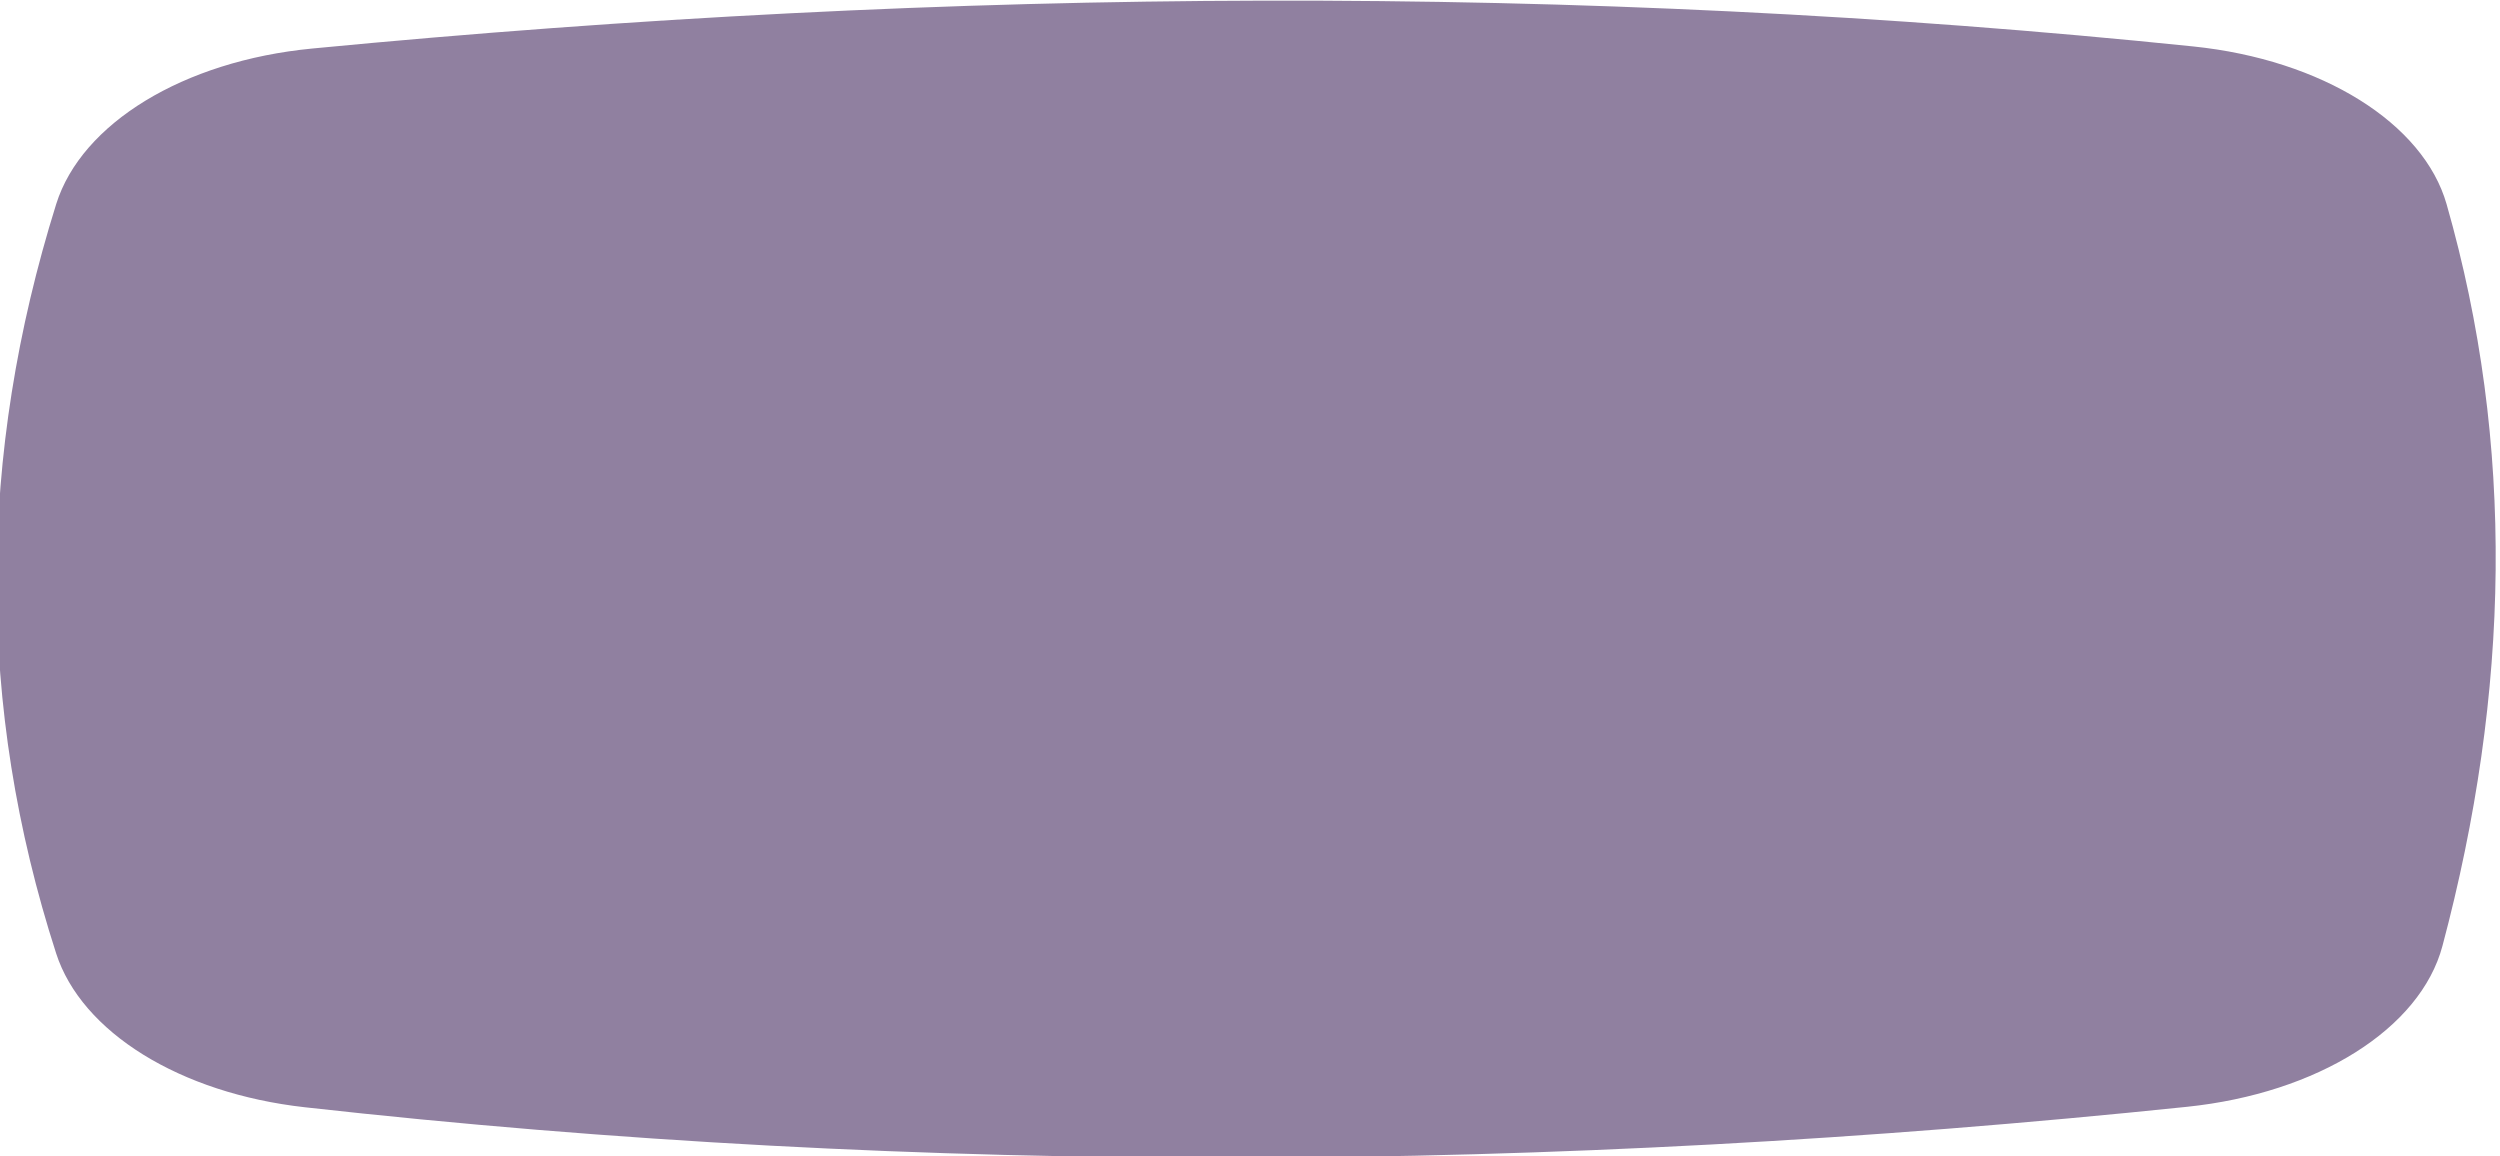 <?xml version="1.0" encoding="UTF-8" standalone="no"?>
<svg
   width="100%"
   height="100%"
   viewBox="0 0 160 74"
   version="1.1"
   xml:space="preserve"
   style="fill-rule:evenodd;clip-rule:evenodd;stroke-linejoin:round;stroke-miterlimit:2;"
   id="svg5"
   sodipodi:docname="carousel-indicator-wrapper.svg"
   inkscape:version="1.1.1 (3bf5ae0d25, 2021-09-20)"
   xmlns:inkscape="http://www.inkscape.org/namespaces/inkscape"
   xmlns:sodipodi="http://sodipodi.sourceforge.net/DTD/sodipodi-0.dtd"
   xmlns="http://www.w3.org/2000/svg"
   xmlns:svg="http://www.w3.org/2000/svg"><defs
   id="defs9" /><sodipodi:namedview
   id="namedview7"
   pagecolor="#ffffff"
   bordercolor="#666666"
   borderopacity="1.0"
   inkscape:pageshadow="2"
   inkscape:pageopacity="0.0"
   inkscape:pagecheckerboard="0"
   showgrid="false"
   inkscape:zoom="2.1171875"
   inkscape:cx="-3.3062731"
   inkscape:cy="49.830258"
   inkscape:window-width="1708"
   inkscape:window-height="871"
   inkscape:window-x="2391"
   inkscape:window-y="-9"
   inkscape:window-maximized="1"
   inkscape:current-layer="g3" />
    <g
   transform="matrix(0.425,0,0,0.428,-555.211,-52.246)"
   id="g3">
        <path
   id="Shape"
   d="m 1635.71,287.574 c -95.92,9.898 -190.46,10.392 -283.42,0.068 -18.83,-2.092 -33.64,-11.245 -37.46,-23.02 -12.04,-37.038 -11.84,-74.386 0.01,-112.03 3.81,-12.076 19.18,-21.412 38.54,-23.264 96.51,-9.231 191.03,-9.761 283.27,-0.314 19.38,1.984 34.67,11.457 38.16,23.598 10.34,35.922 9.56,72.951 -0.63,110.918 -3.32,12.366 -18.78,22.013 -38.47,24.044 z"
   style="fill:#9080a0;fill-rule:nonzero;fill-opacity:1" />
    </g>
</svg>
